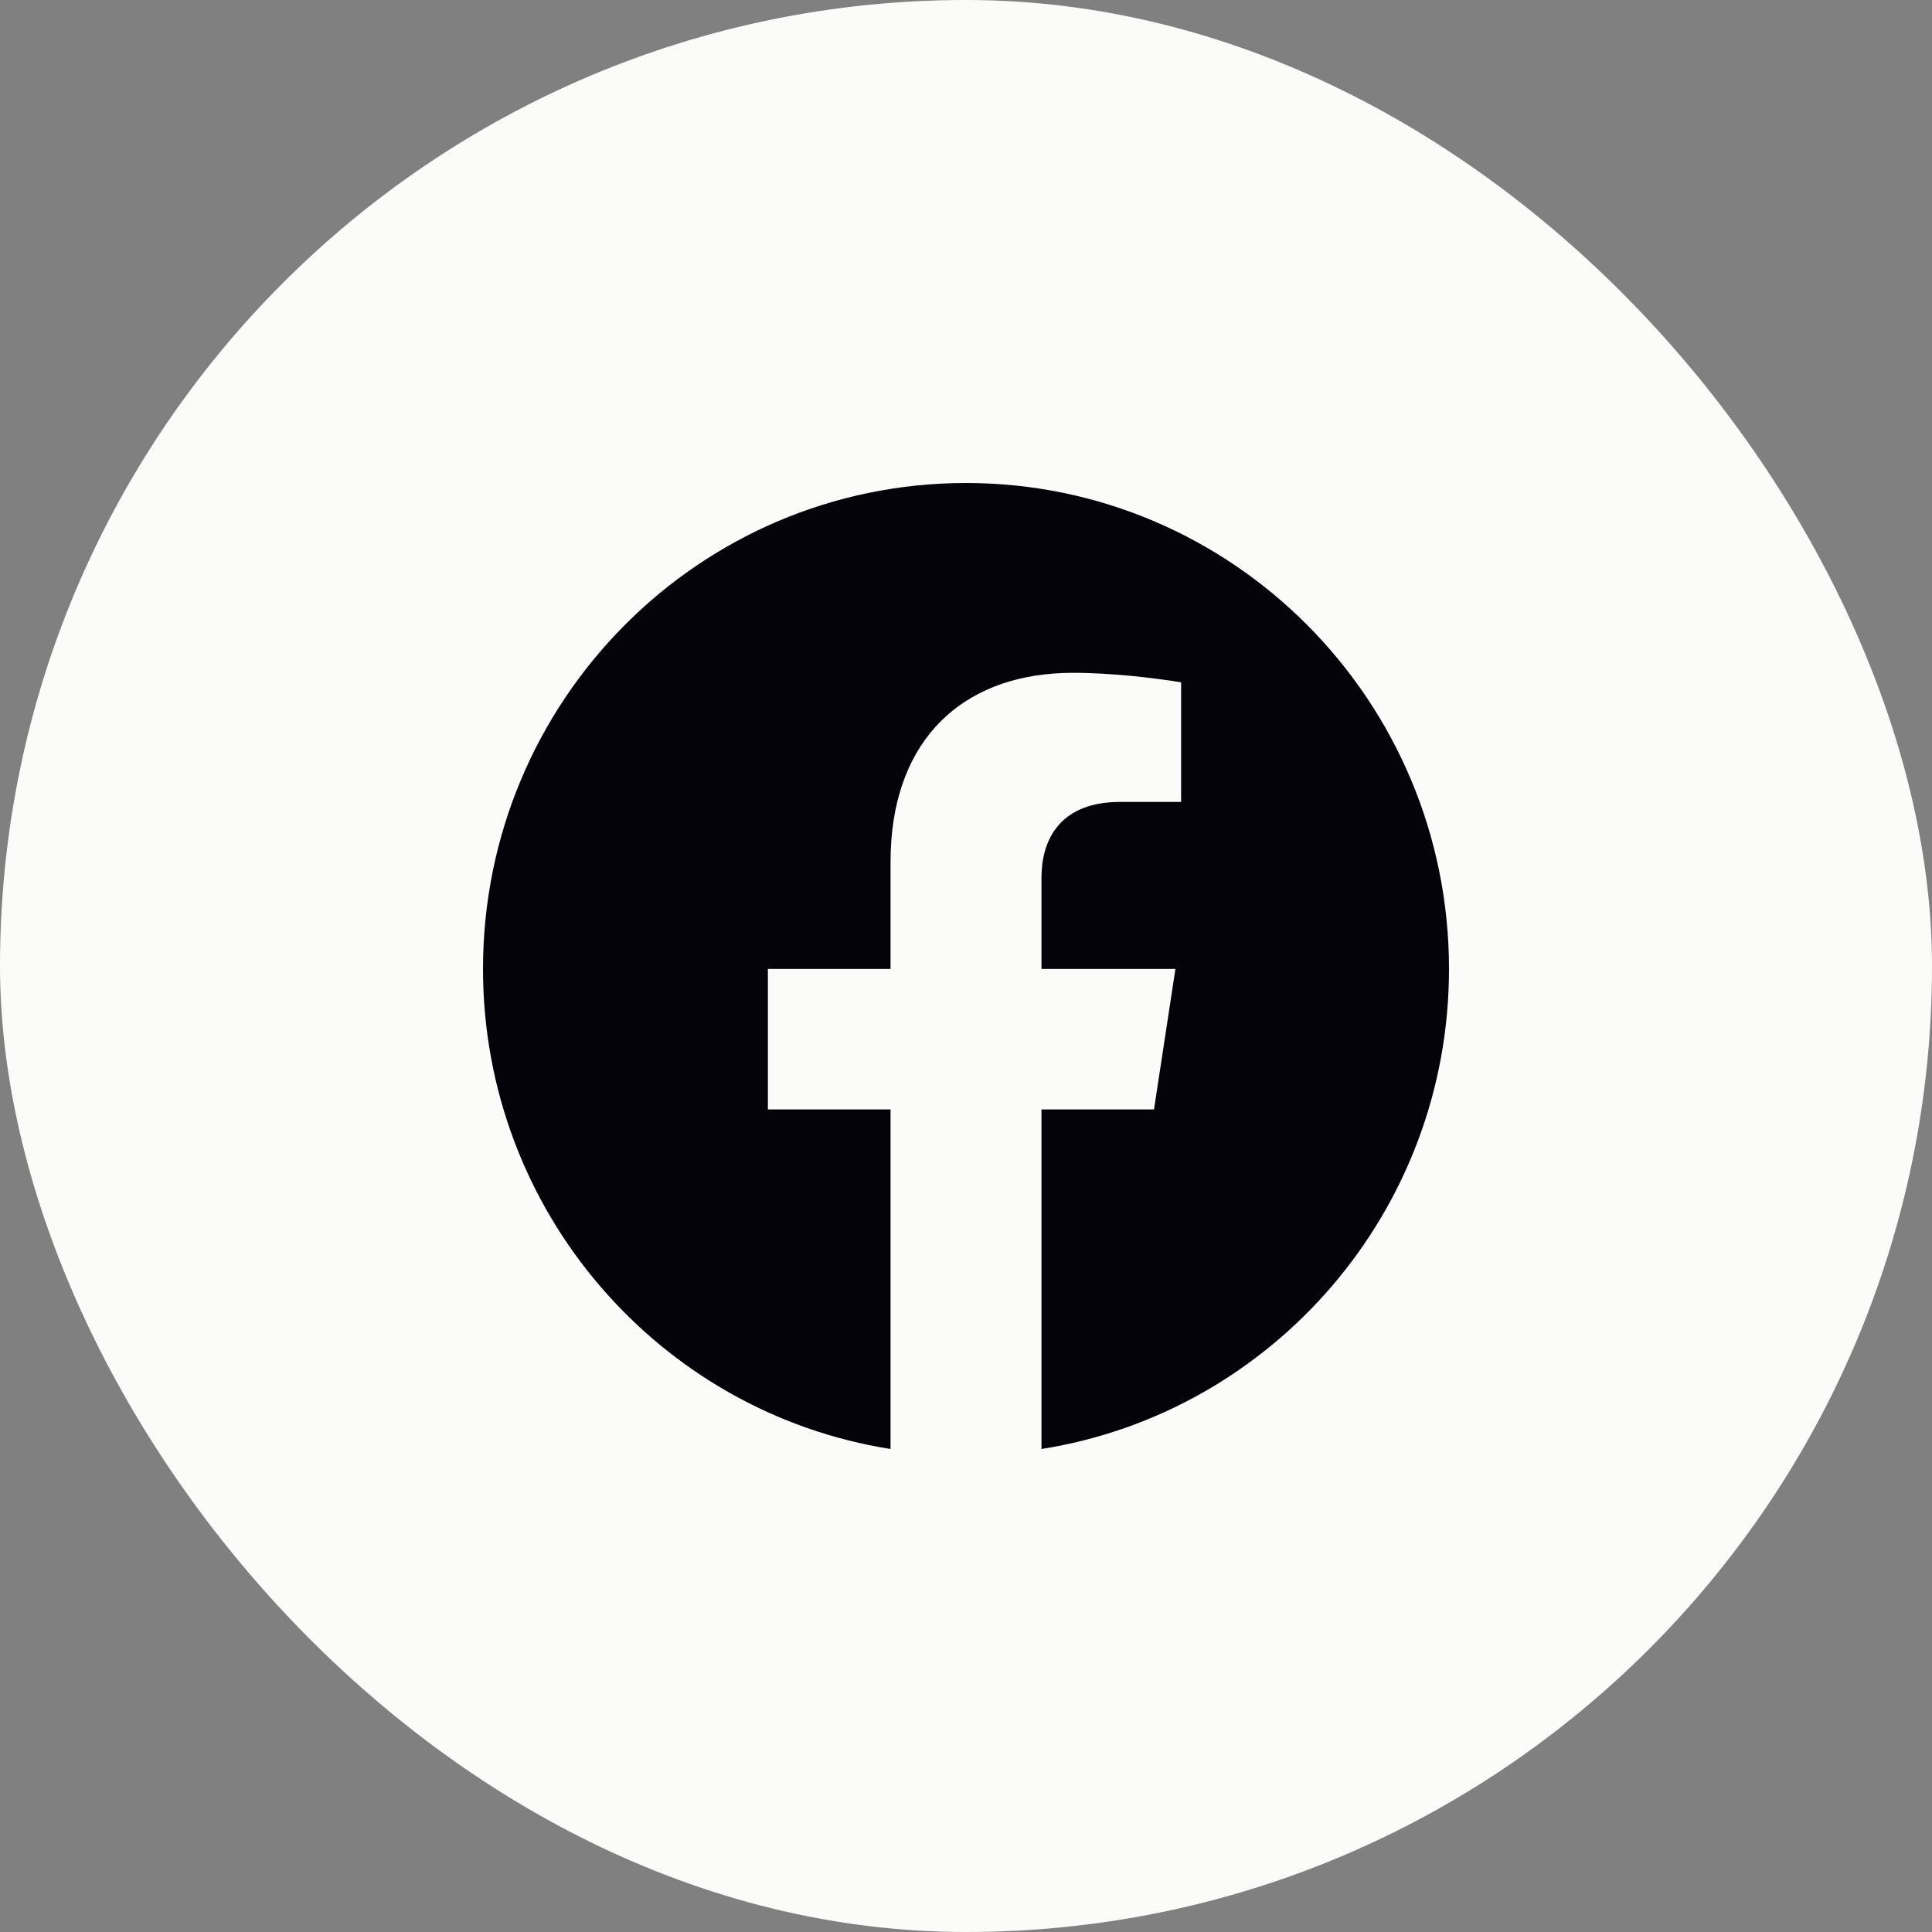 <svg width="48" height="48" viewBox="0 0 48 48" fill="none" xmlns="http://www.w3.org/2000/svg">
<rect x="0" y="0" width="48" height="48" fill="#808080" stroke="none"/>
<rect width="48" height="48" rx="24" fill="#FBFCFA"/>
<path d="M29.203 24.073L28.671 27.563H25.875V36C31.612 35.094 36 30.099 36 24.073C36 17.405 30.627 12 24 12C17.373 12 12 17.405 12 24.073C12 30.099 16.388 35.094 22.125 36V27.563H19.078V24.073H22.125V21.413C22.125 21.224 22.132 21.041 22.146 20.862C22.353 18.185 24.088 16.716 26.658 16.716C27.642 16.716 28.661 16.849 29.109 16.915C29.258 16.937 29.344 16.952 29.344 16.952V19.923H27.831C27.737 19.923 27.648 19.927 27.563 19.934C26.284 20.04 25.875 20.913 25.875 21.809V24.073H29.203Z" fill="#04030A"/>
</svg>
